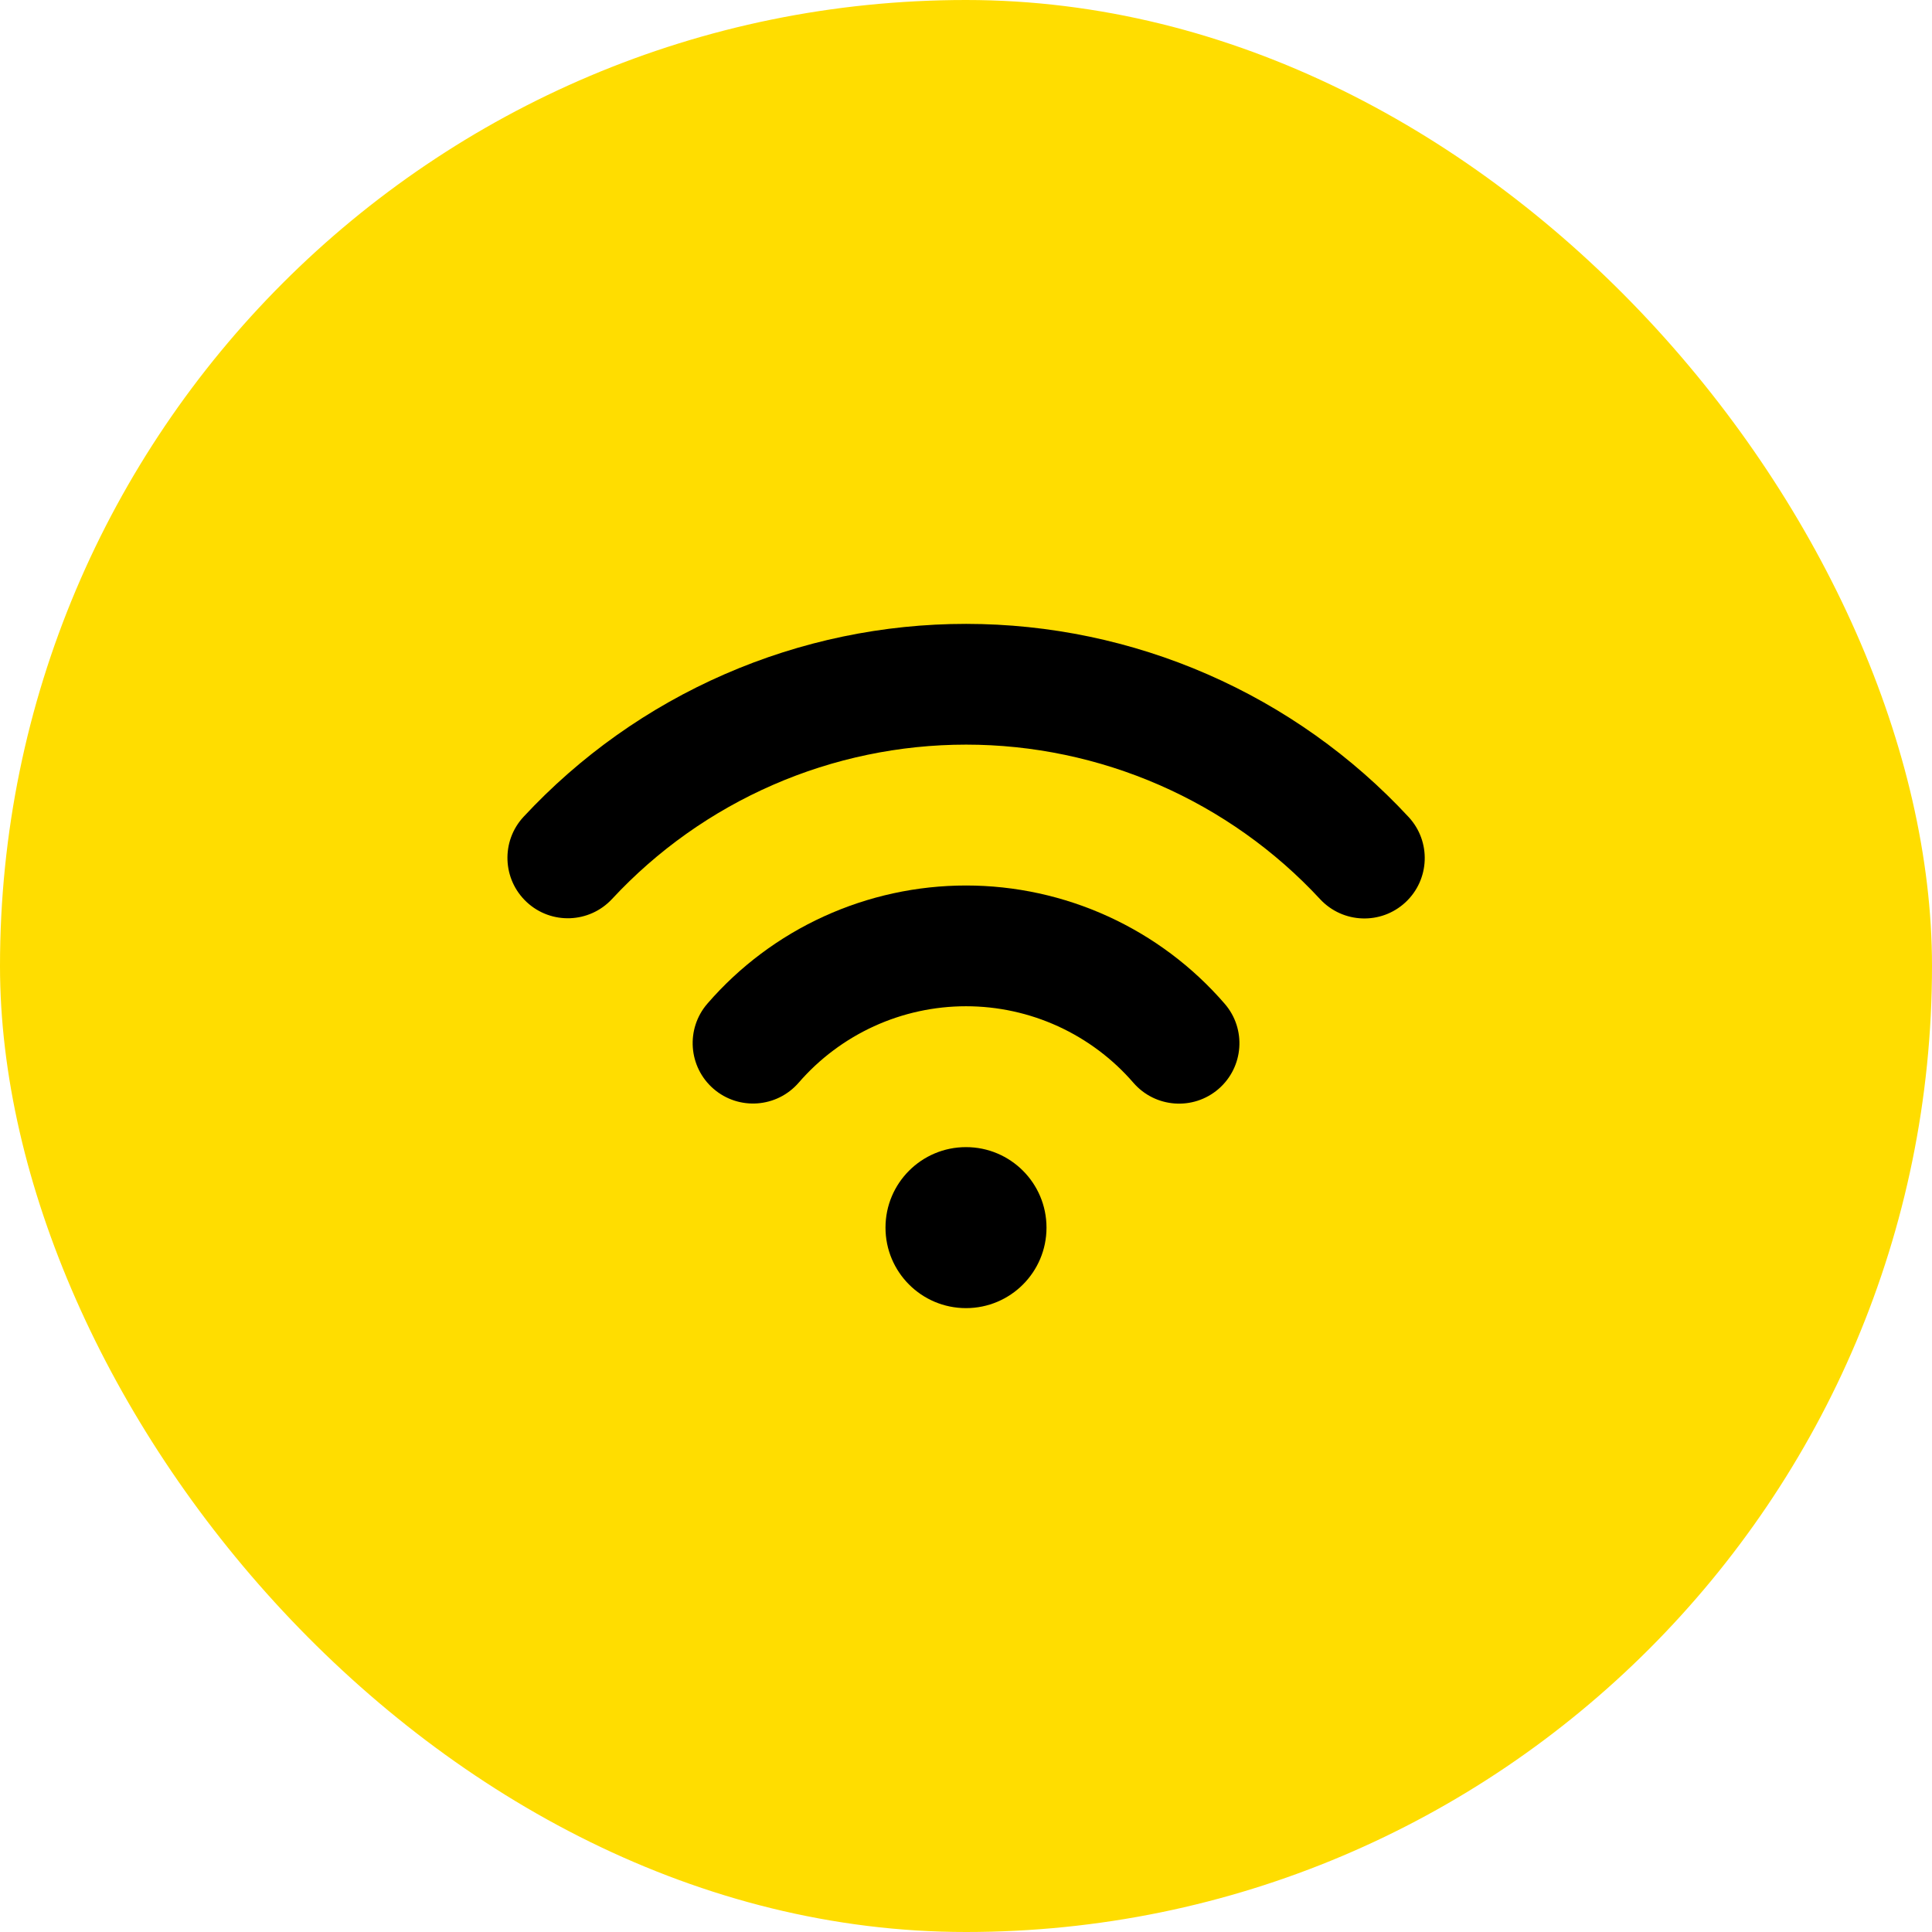 <?xml version="1.0" encoding="UTF-8"?> <svg xmlns="http://www.w3.org/2000/svg" width="48" height="48" viewBox="0 0 48 48" fill="none"><rect width="48" height="48" rx="24" fill="#FFDD00"></rect><path d="M24.003 18.5C22.352 18.5 20.718 18.84 19.205 19.5C17.691 20.16 16.33 21.125 15.207 22.334C14.643 22.942 13.694 22.977 13.087 22.413C12.48 21.849 12.444 20.9 13.008 20.293C14.413 18.781 16.114 17.574 18.006 16.75C19.898 15.925 21.94 15.499 24.004 15.5C26.068 15.501 28.109 15.927 30.001 16.753C31.892 17.578 33.593 18.785 34.997 20.299C35.56 20.906 35.525 21.855 34.917 22.419C34.31 22.982 33.361 22.946 32.797 22.339C31.675 21.128 30.314 20.163 28.801 19.502C27.288 18.842 25.654 18.5 24.003 18.5Z" fill="black"></path><path d="M24.001 25C23.213 25 22.433 25.169 21.715 25.497C20.998 25.825 20.359 26.303 19.843 26.899C19.3 27.525 18.353 27.593 17.727 27.051C17.101 26.508 17.033 25.561 17.575 24.935C18.373 24.013 19.36 23.274 20.469 22.768C21.578 22.262 22.783 22 24.002 22C25.221 22 26.426 22.263 27.535 22.77C28.643 23.277 29.63 24.016 30.427 24.938C30.97 25.564 30.901 26.512 30.275 27.054C29.648 27.596 28.701 27.527 28.159 26.901C27.643 26.305 27.004 25.826 26.287 25.498C25.57 25.17 24.79 25 24.001 25Z" fill="black"></path><path d="M24 32.5C25.105 32.5 26 31.605 26 30.5C26 29.395 25.105 28.5 24 28.5C22.895 28.5 22 29.395 22 30.5C22 31.605 22.895 32.5 24 32.5Z" fill="black"></path></svg> 